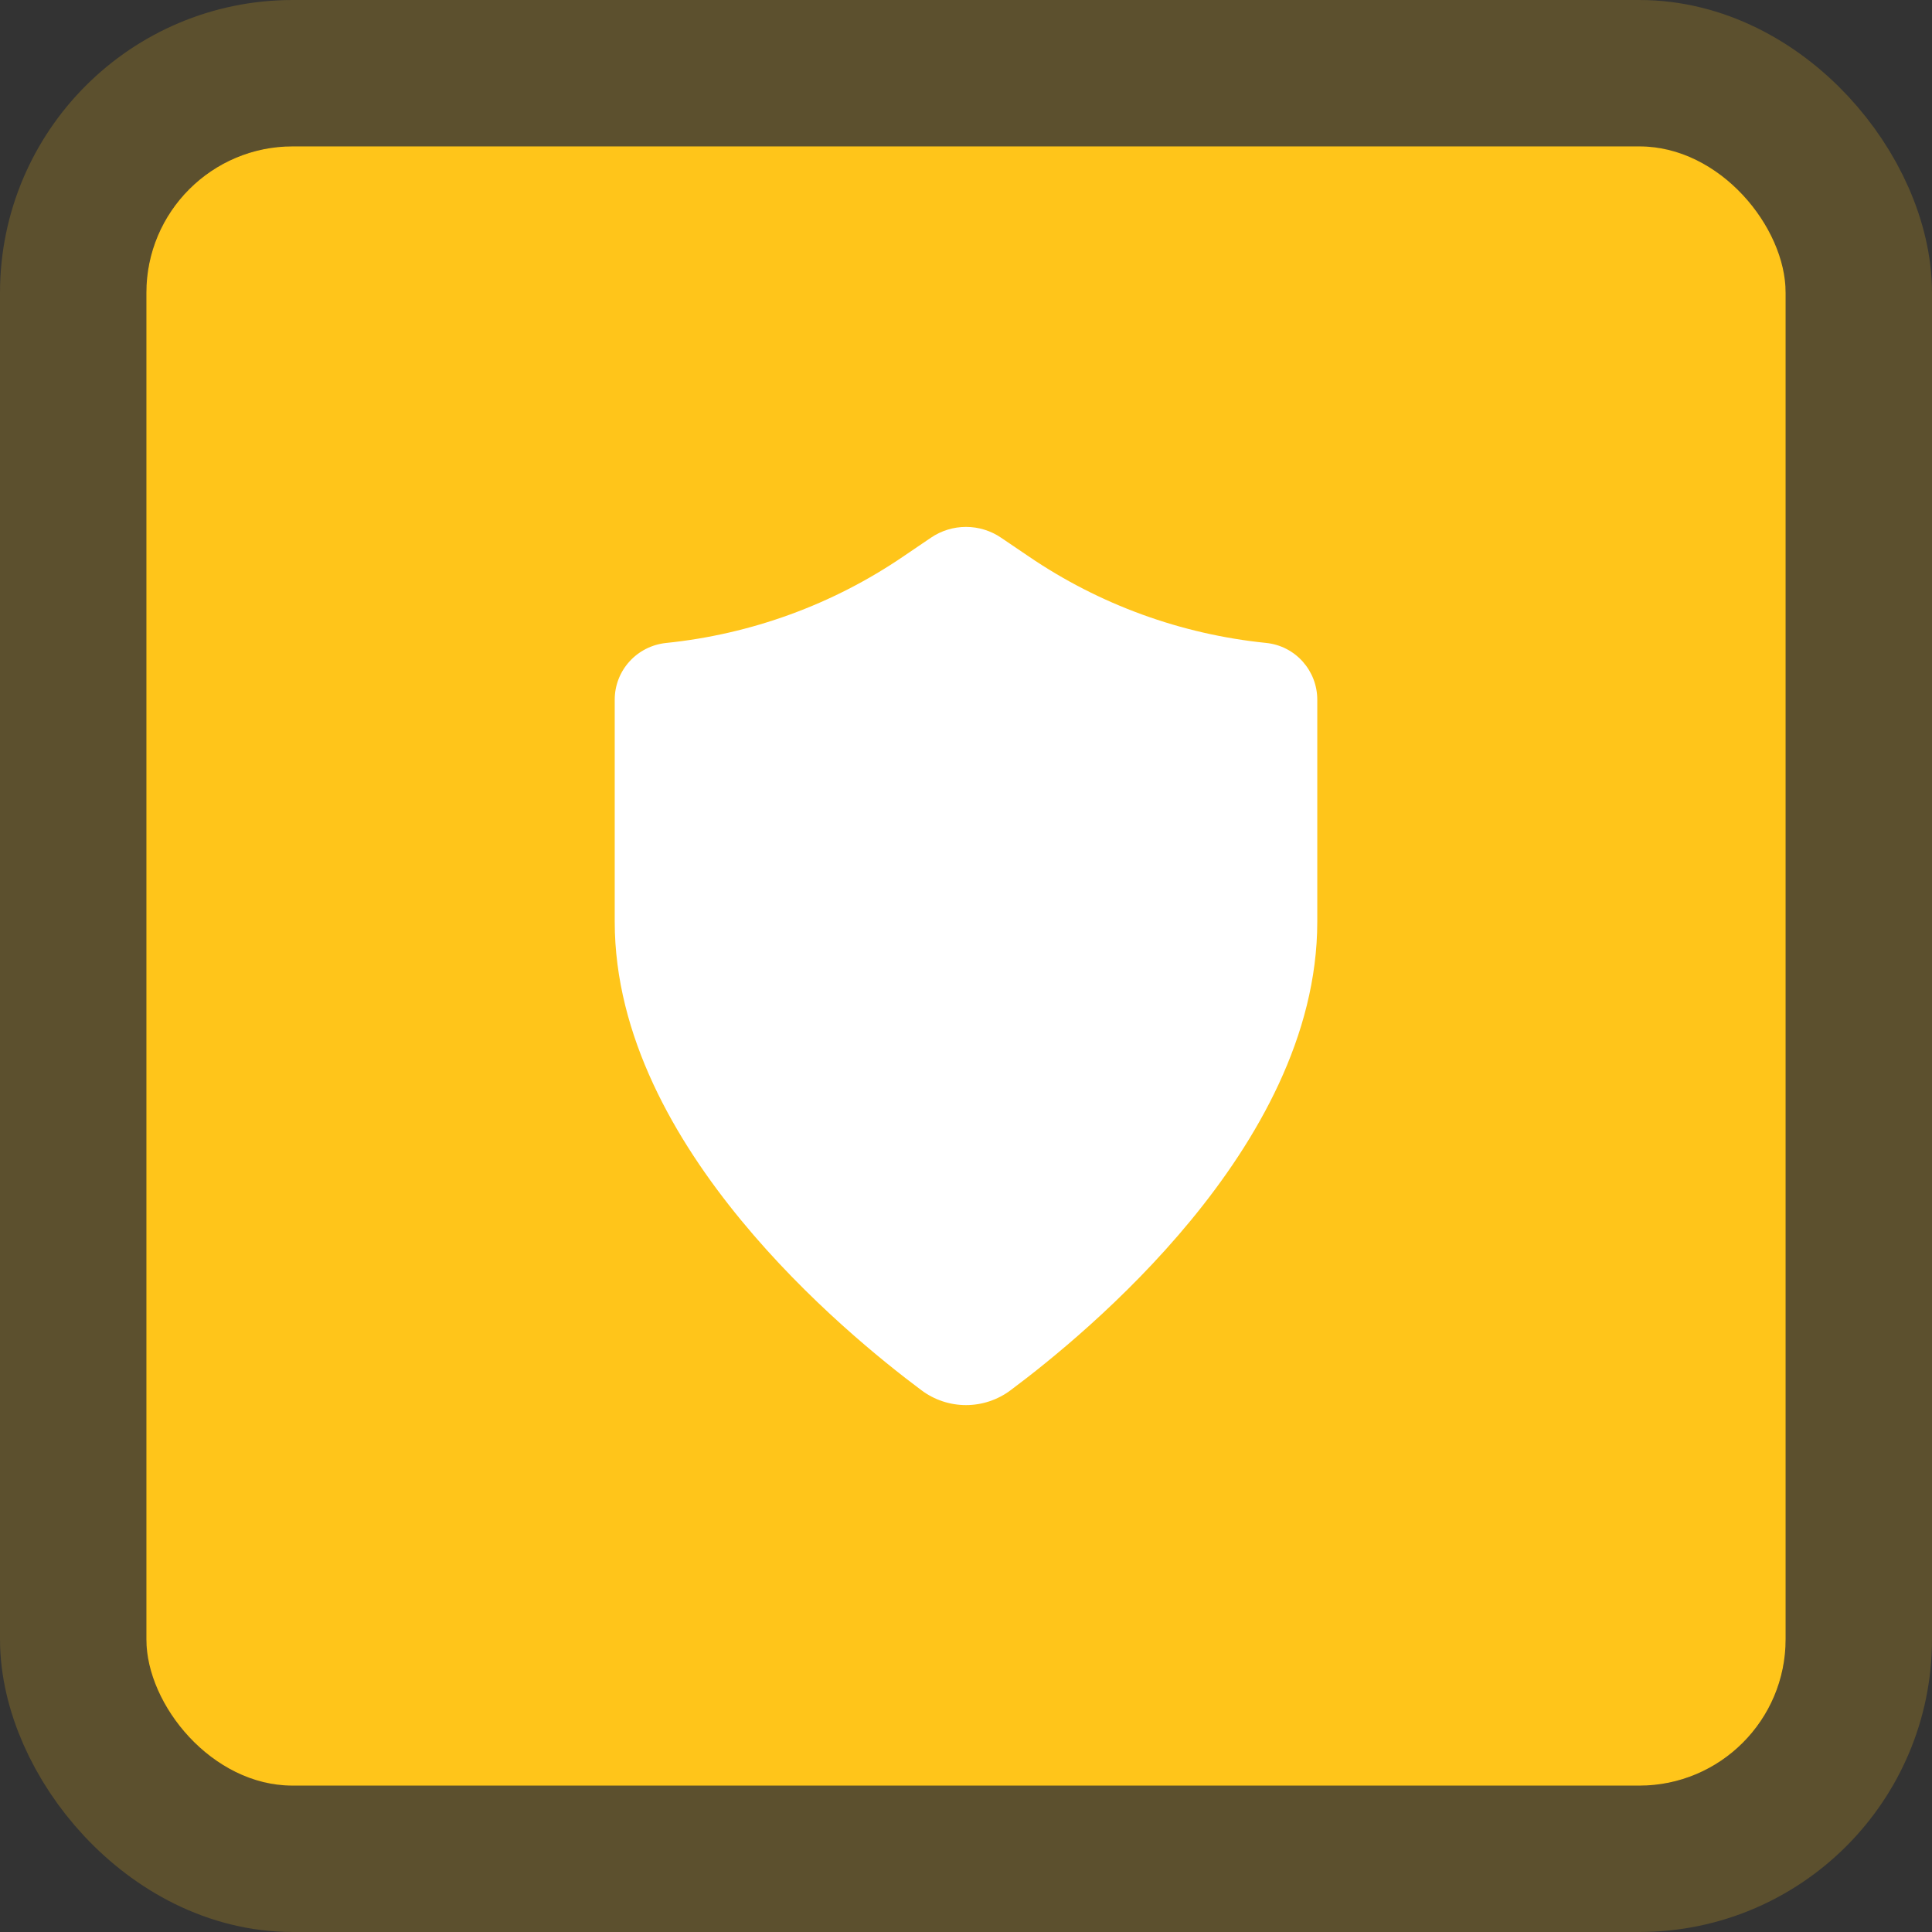 <svg width="66" height="66" viewBox="0 0 66 66" fill="none" xmlns="http://www.w3.org/2000/svg">
<rect x="0" y="0" width="66" height="66" fill="#333333" stroke="none"/>
<rect x="5" y="5" width="56" height="56" rx="5" fill="#FFC51A"/>
<rect x="2.5" y="2.5" width="61" height="61" rx="7.5" stroke="#FFC51A" stroke-opacity="0.2" stroke-width="5"/>
<path d="M34.2 18.37C33.847 18.129 33.428 18 33 18C32.572 18 32.153 18.129 31.8 18.37L30.855 19.011C28.445 20.653 25.659 21.668 22.751 21.965C22.27 22.016 21.824 22.242 21.501 22.6C21.177 22.958 20.999 23.422 21 23.904V31.488C21 35.397 23.067 38.954 25.32 41.688C27.59 44.447 30.176 46.522 31.478 47.493C31.916 47.822 32.451 48 33 48C33.549 48 34.084 47.822 34.522 47.493C35.824 46.523 38.41 44.447 40.68 41.69C42.933 38.954 45 35.397 45 31.49V23.902C45 22.917 44.26 22.065 43.249 21.963C40.342 21.667 37.555 20.651 35.145 19.01L34.2 18.37Z" fill="white"/>
</svg>
